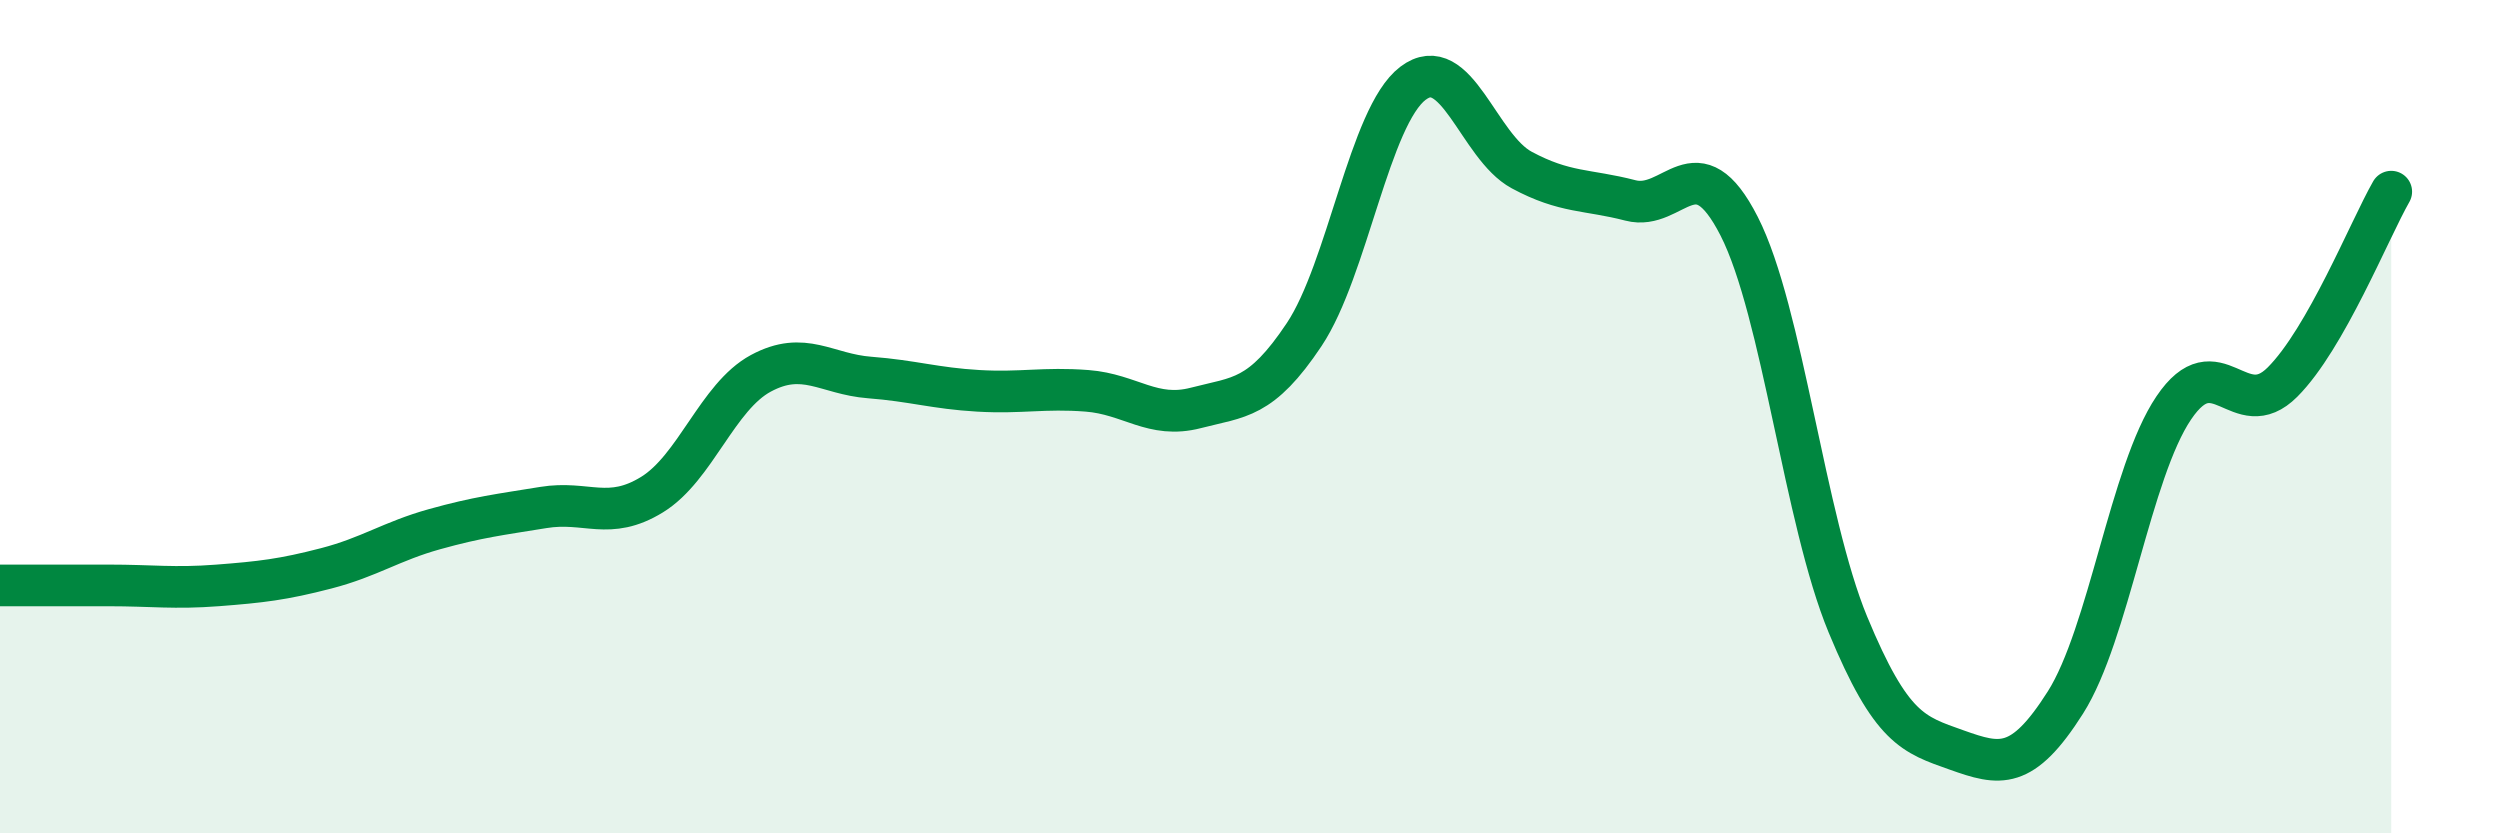 
    <svg width="60" height="20" viewBox="0 0 60 20" xmlns="http://www.w3.org/2000/svg">
      <path
        d="M 0,14.05 C 0.52,14.05 1.57,14.05 2.61,14.05 C 3.65,14.05 4.18,14.13 5.22,14.05 C 6.26,13.97 6.79,13.91 7.83,13.64 C 8.87,13.37 9.39,12.99 10.43,12.7 C 11.47,12.41 12,12.35 13.04,12.18 C 14.08,12.01 14.61,12.51 15.65,11.87 C 16.69,11.23 17.22,9.52 18.26,8.96 C 19.3,8.4 19.83,8.98 20.87,9.06 C 21.91,9.14 22.44,9.32 23.48,9.38 C 24.52,9.44 25.05,9.3 26.09,9.38 C 27.13,9.46 27.66,10.06 28.7,9.79 C 29.74,9.52 30.26,9.59 31.3,8.03 C 32.34,6.47 32.87,2.79 33.91,2 C 34.95,1.21 35.48,3.52 36.52,4.08 C 37.56,4.64 38.09,4.54 39.13,4.81 C 40.17,5.08 40.7,3.39 41.74,5.43 C 42.78,7.47 43.31,12.48 44.35,14.99 C 45.39,17.5 45.92,17.63 46.96,18 C 48,18.37 48.53,18.5 49.57,16.86 C 50.61,15.22 51.13,11.33 52.17,9.79 C 53.21,8.25 53.74,10.21 54.78,9.17 C 55.82,8.13 56.87,5.51 57.39,4.6L57.39 20L0 20Z"
        fill="#008740"
        opacity="0.1"
        stroke-linecap="round"
        stroke-linejoin="round"
      />
      <path
        d="M 0,14.05 C 0.52,14.05 1.57,14.05 2.61,14.05 C 3.65,14.05 4.18,14.13 5.22,14.05 C 6.26,13.97 6.79,13.91 7.83,13.64 C 8.87,13.37 9.39,12.99 10.43,12.7 C 11.47,12.41 12,12.35 13.04,12.18 C 14.08,12.01 14.61,12.51 15.65,11.87 C 16.69,11.23 17.22,9.52 18.26,8.96 C 19.3,8.4 19.83,8.98 20.87,9.06 C 21.91,9.14 22.44,9.32 23.48,9.38 C 24.52,9.44 25.05,9.3 26.09,9.38 C 27.13,9.46 27.66,10.06 28.7,9.79 C 29.74,9.52 30.26,9.59 31.3,8.03 C 32.34,6.47 32.87,2.79 33.91,2 C 34.95,1.21 35.48,3.52 36.52,4.08 C 37.56,4.64 38.09,4.54 39.13,4.81 C 40.17,5.08 40.7,3.39 41.74,5.43 C 42.78,7.47 43.31,12.48 44.35,14.99 C 45.39,17.5 45.92,17.63 46.96,18 C 48,18.37 48.53,18.5 49.57,16.86 C 50.61,15.22 51.13,11.33 52.17,9.79 C 53.21,8.25 53.74,10.21 54.78,9.17 C 55.82,8.13 56.87,5.51 57.39,4.6"
        stroke="#008740"
        stroke-width="1"
        fill="none"
        stroke-linecap="round"
        stroke-linejoin="round"
      />
    </svg>
  